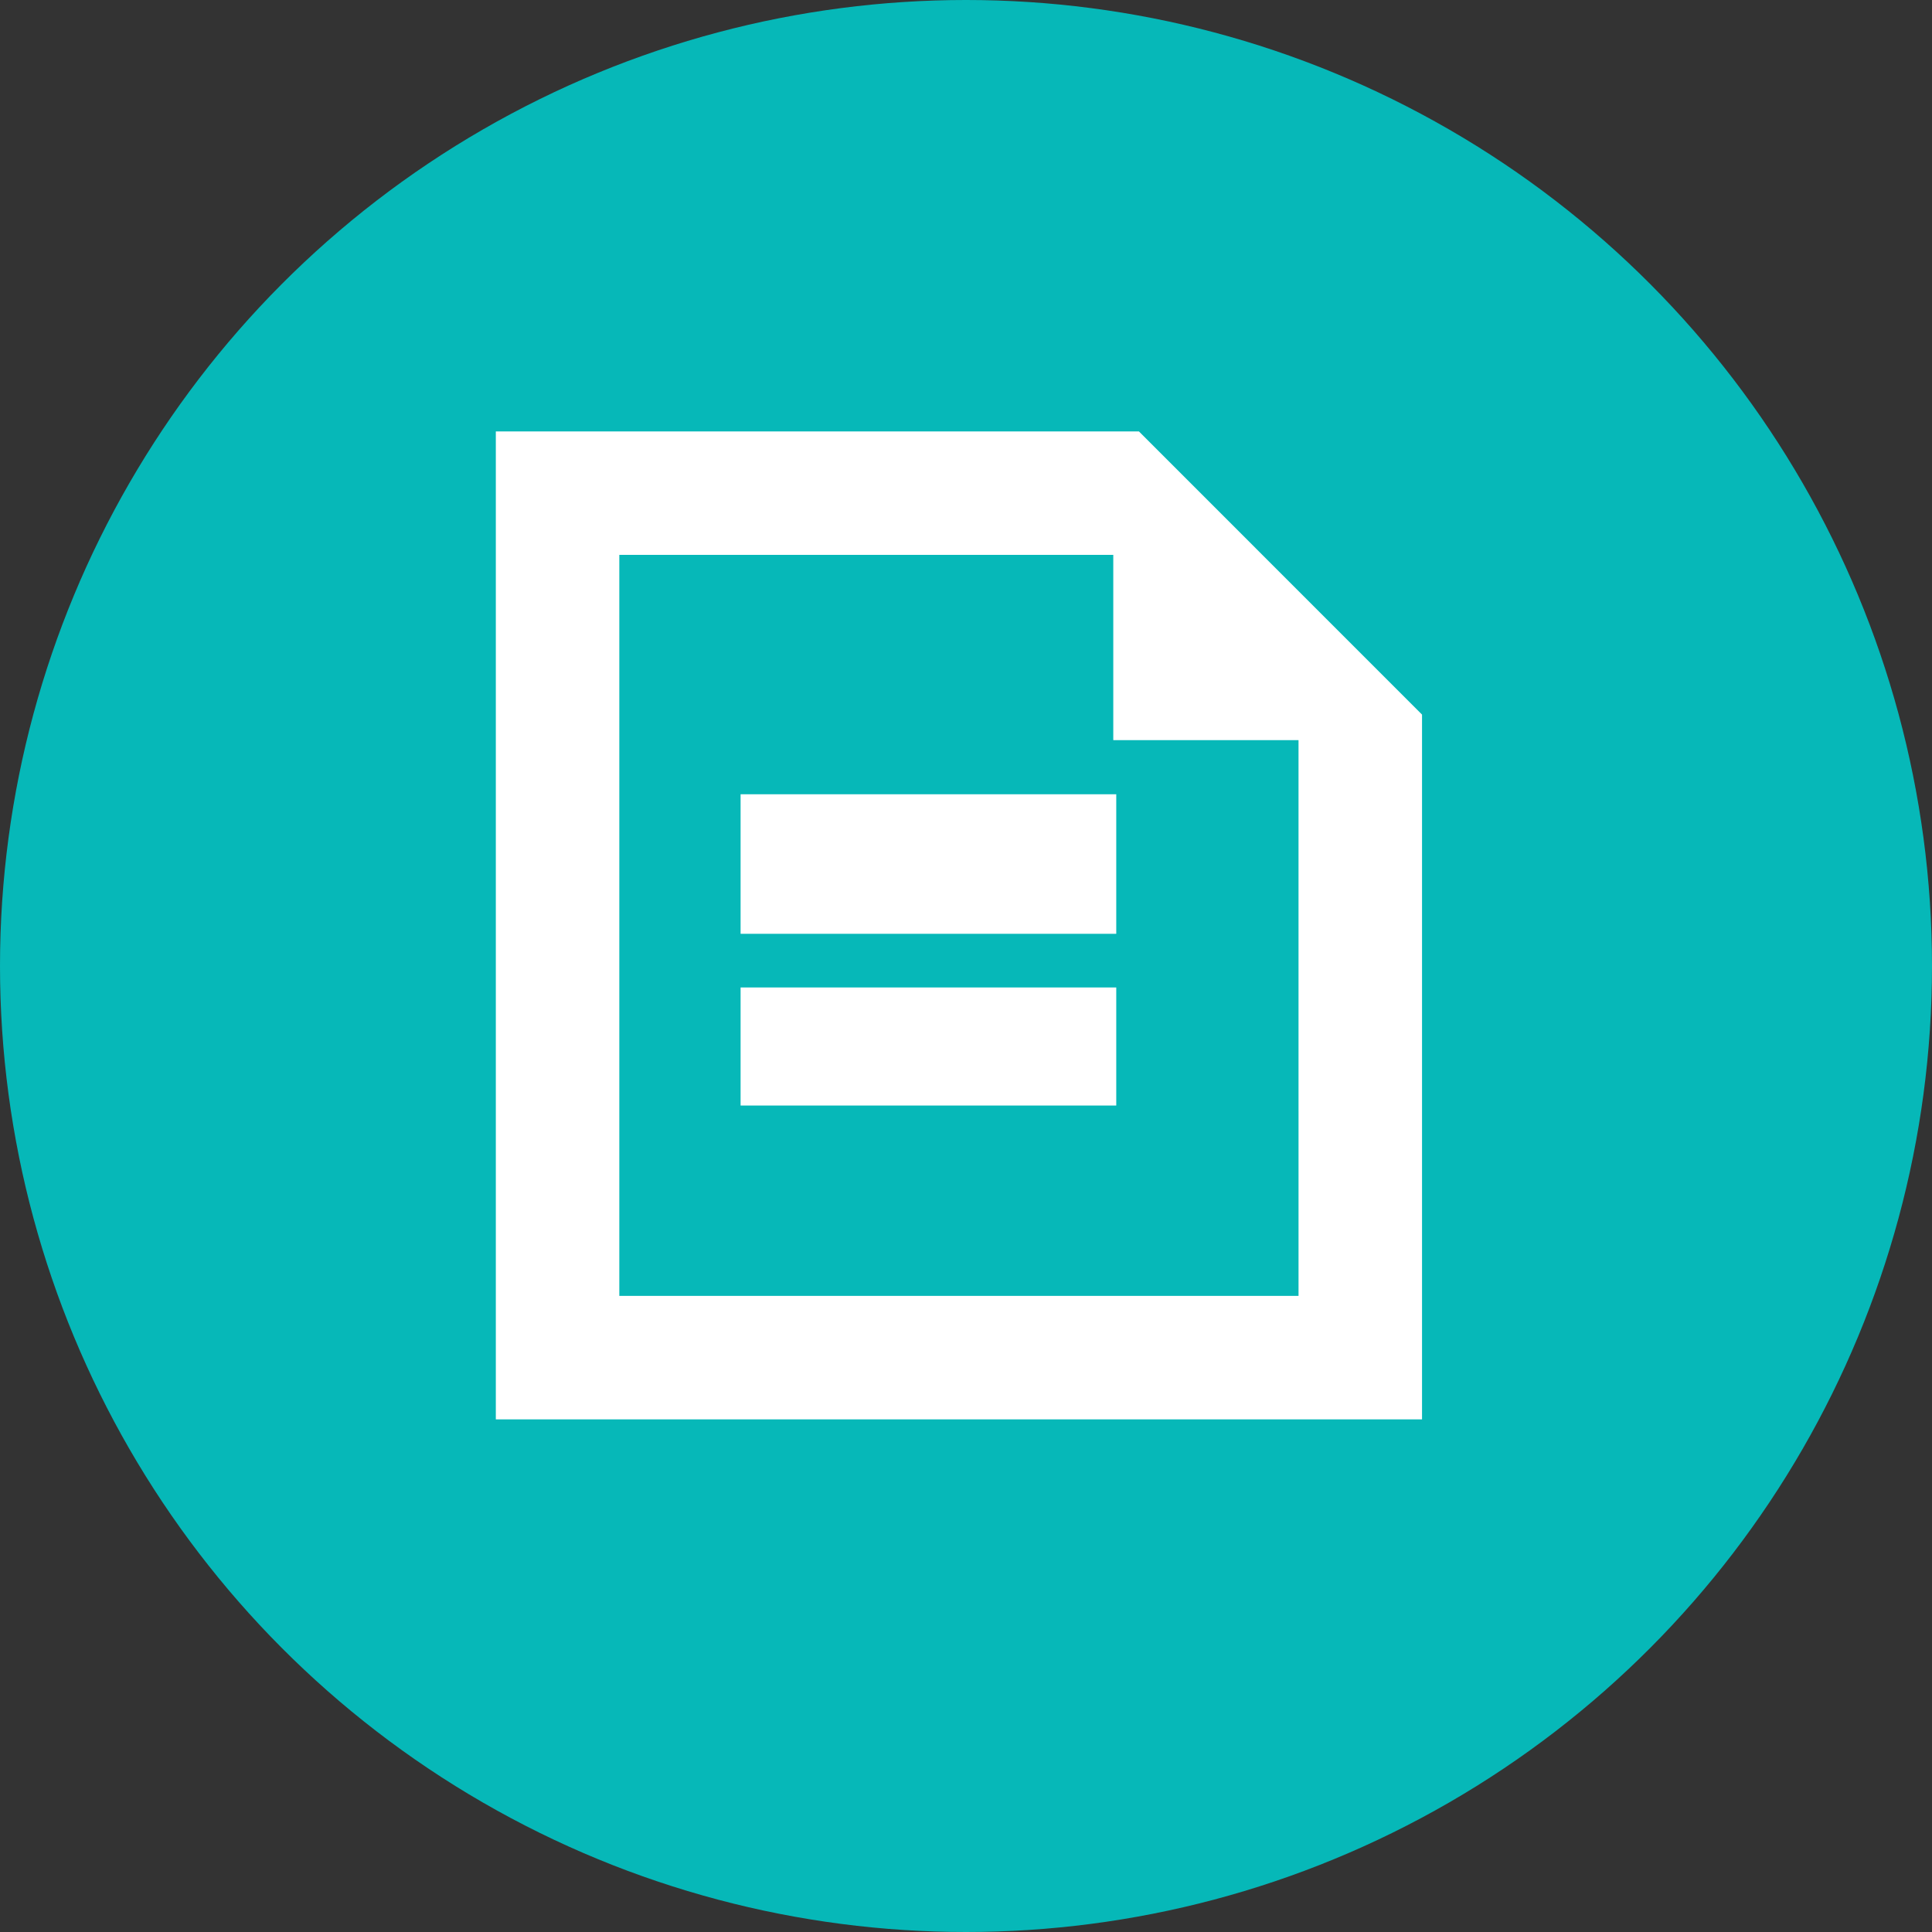 <svg xmlns="http://www.w3.org/2000/svg" width="180" height="180" viewBox="0 0 180 180"><rect x="0" y="0" width="180" height="180" fill="#333333" stroke="none"/><defs><style>.a{fill:#06b8b8;}.b{fill:#fff;}</style></defs><g transform="translate(-0.432)"><circle class="a" cx="90" cy="90" r="90" transform="translate(0.432)"/><g transform="translate(46.627 40.196)"><rect class="b" width="35" height="13" transform="translate(22.804 33.804)"/><rect class="b" width="35" height="11" transform="translate(22.804 51.804)"/><path class="b" d="M-220.667,2762.5v92.044h86.292v-65.663l-26.376-26.382Zm74.786,80.538h-63.281V2774h46.022v17.259h17.258Z" transform="translate(220.667 -2762.5)"/></g></g></svg>